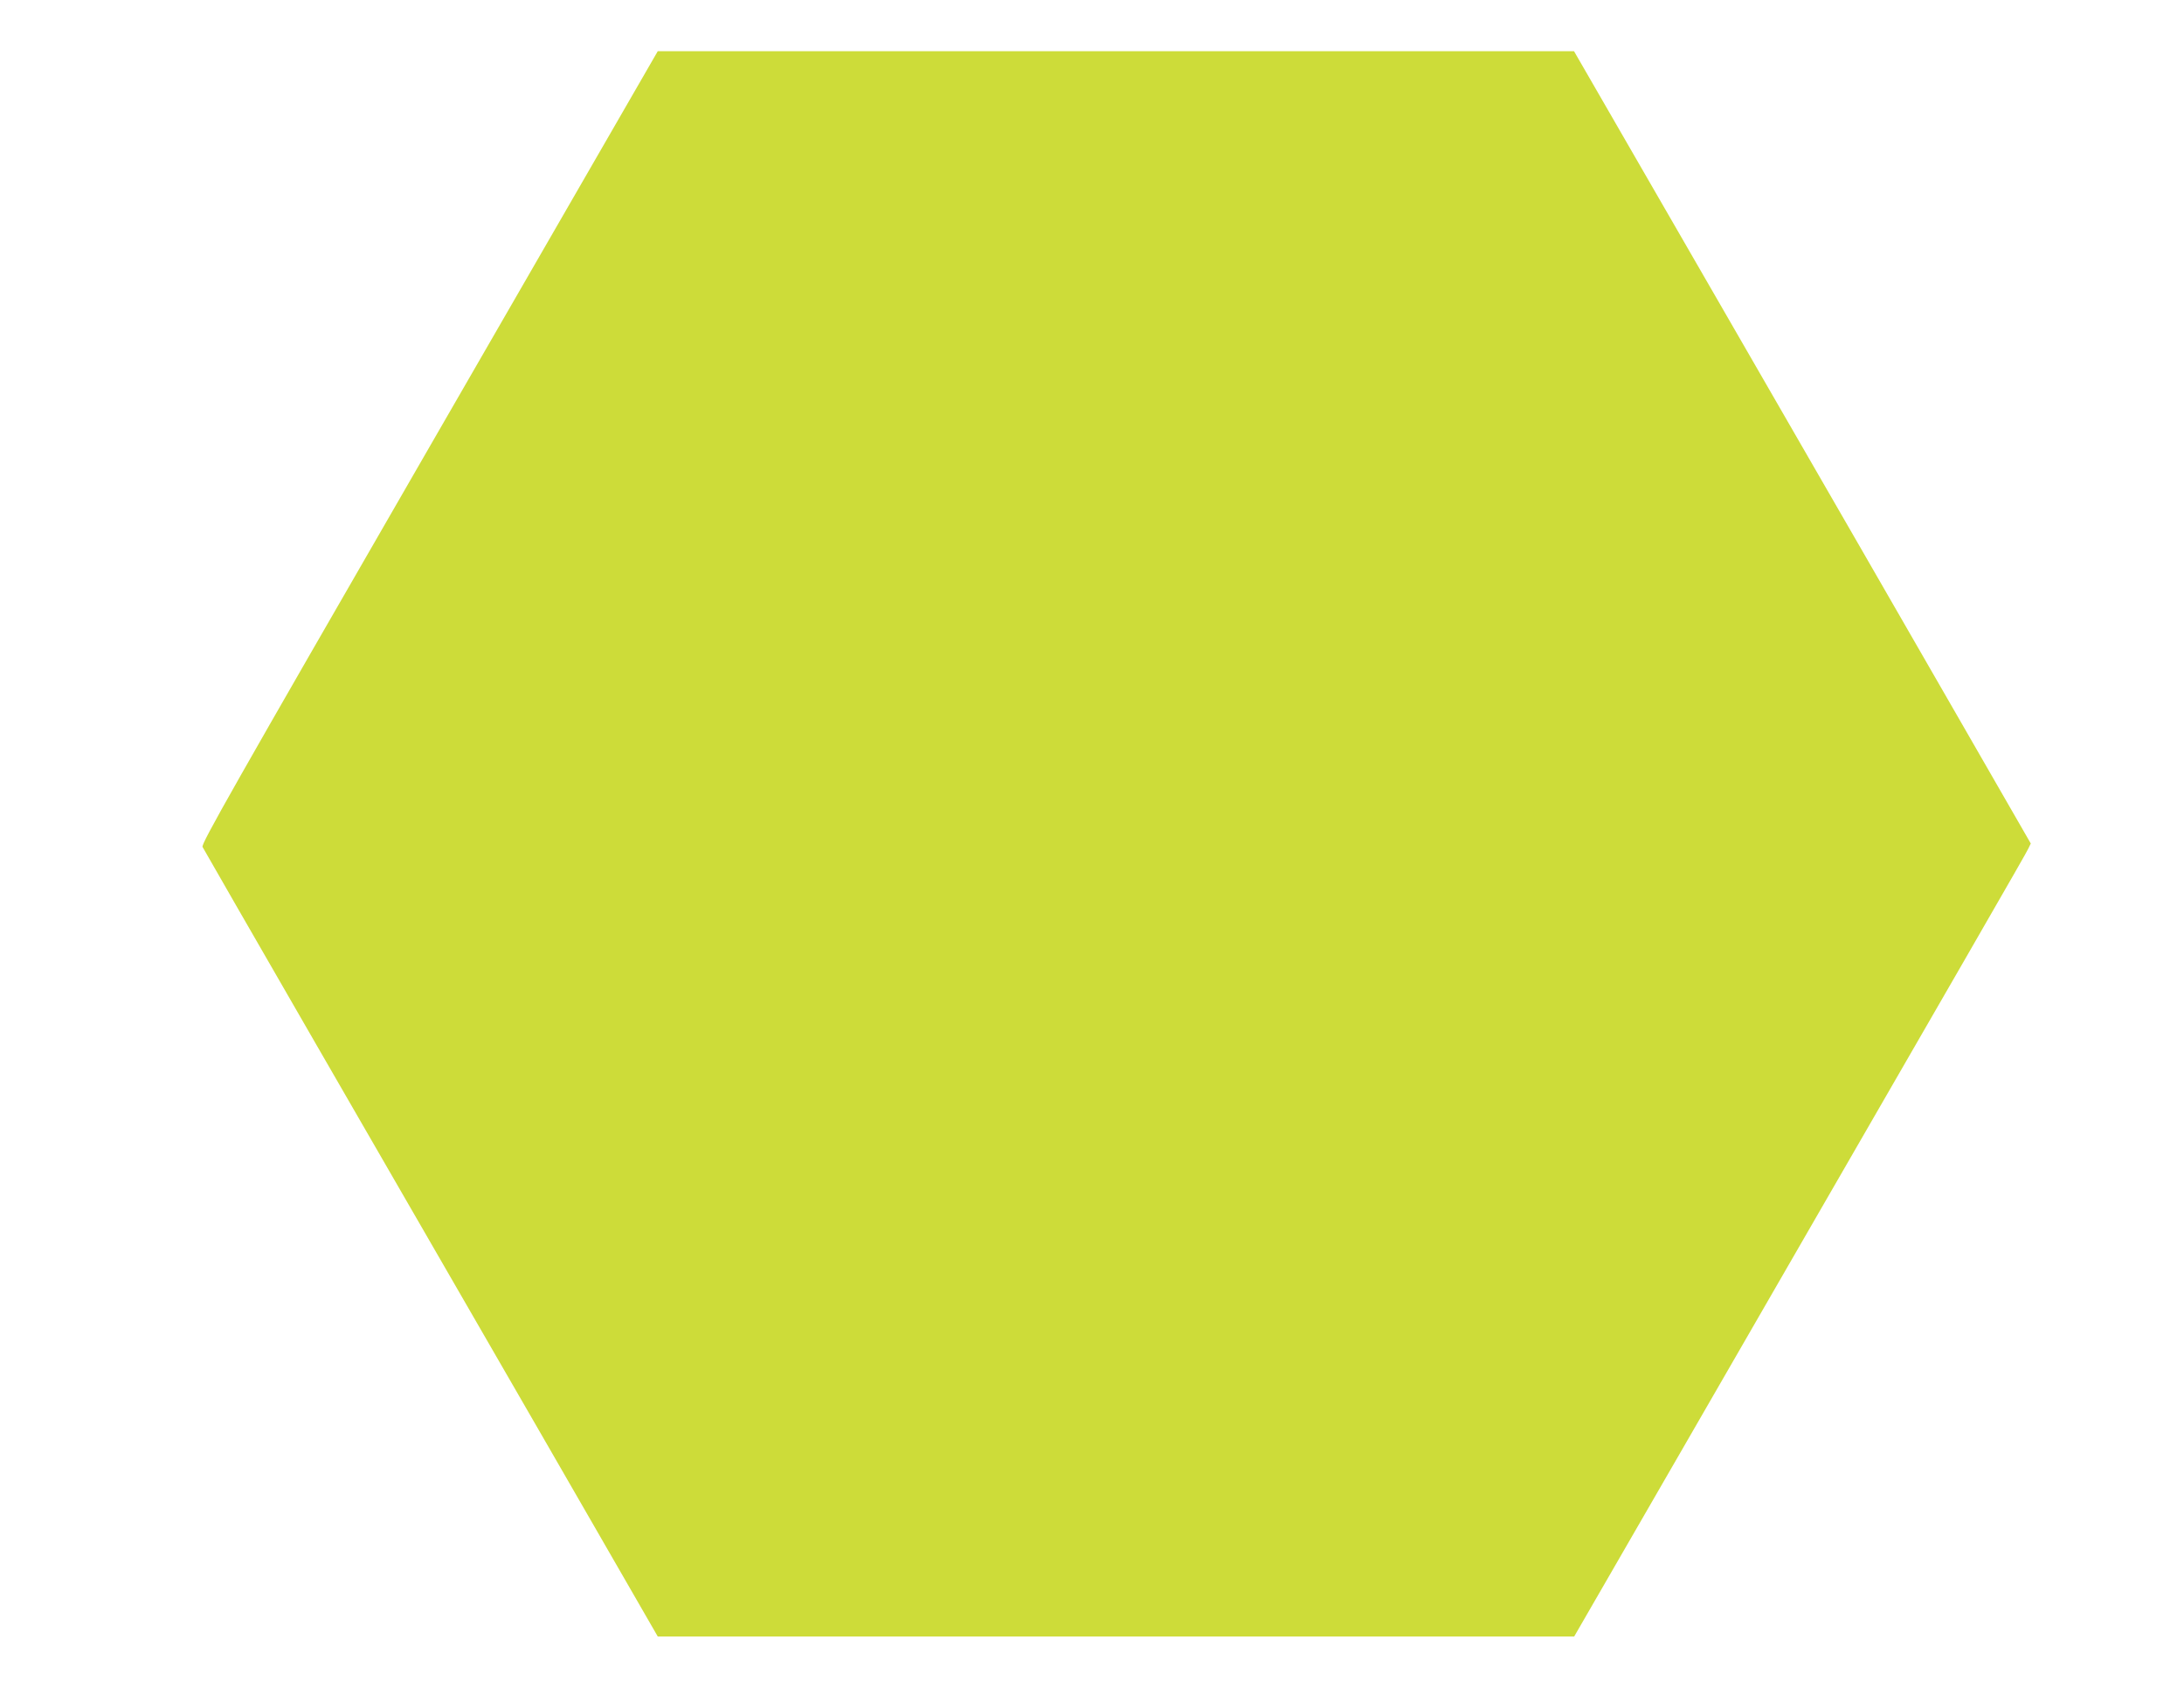 <?xml version="1.0" standalone="no"?>
<!DOCTYPE svg PUBLIC "-//W3C//DTD SVG 20010904//EN"
 "http://www.w3.org/TR/2001/REC-SVG-20010904/DTD/svg10.dtd">
<svg version="1.0" xmlns="http://www.w3.org/2000/svg"
 width="1280pt" height="989pt" viewBox="0 0 1280 989"
 preserveAspectRatio="xMidYMid meet">
<g transform="translate(0,989) scale(0.1,-0.1)"
fill="#cddc39" stroke="none">
<path d="M2516 7269 c-1164 -2018 -1337 -2323 -1329 -2342 6 -12 303 -528 660
-1147 357 -619 955 -1655 1329 -2302 l679 -1178 2685 0 2686 0 619 1072 c1721
2982 2029 3515 2042 3544 l15 31 -434 754 c-238 415 -841 1459 -1338 2321
l-905 1568 -2685 0 -2685 0 -1339 -2321z"/>
</g>
</svg>
